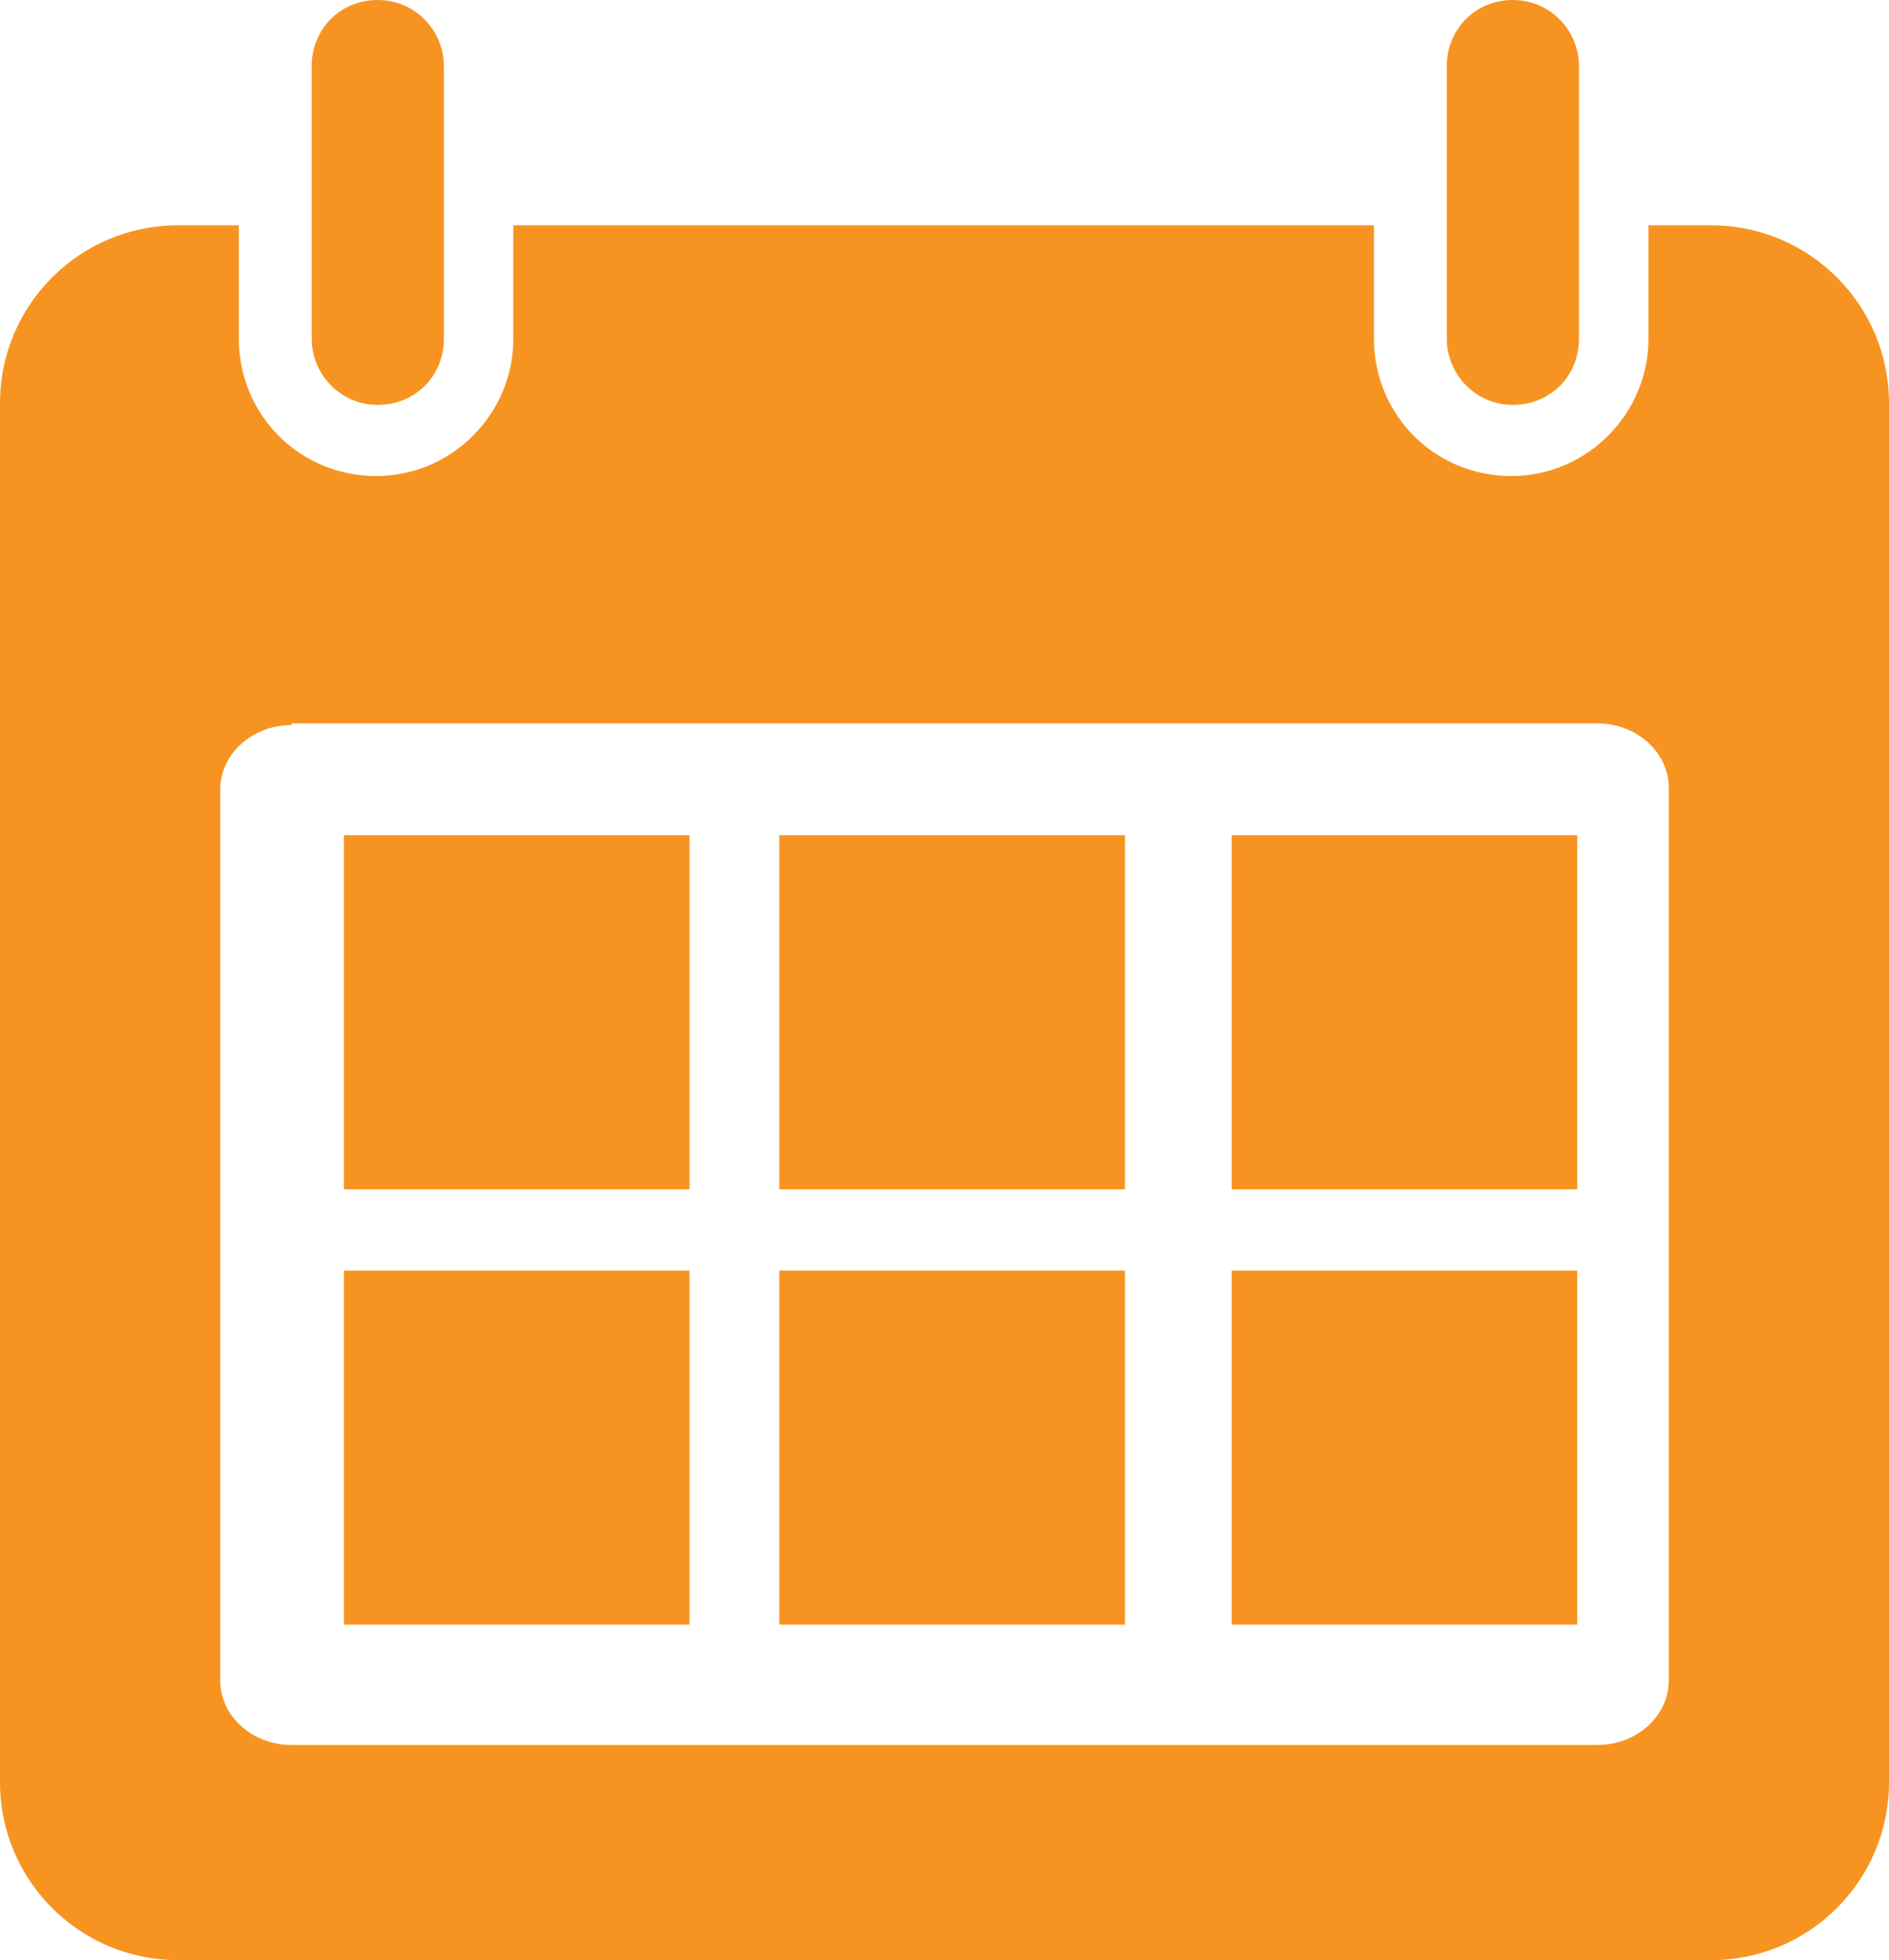 <?xml version="1.0" encoding="UTF-8"?><svg xmlns="http://www.w3.org/2000/svg" viewBox="0 0 11.15 11.57"><defs><style>.d{fill:#f79421;}</style></defs><g id="a"/><g id="b"><g id="c"><g><g><path class="d" d="M1.05,1.33c-.58,0-1.05,.47-1.05,1.05V10.52c0,.58,.47,1.05,1.05,1.05H10.1c.58,0,1.05-.47,1.05-1.05V2.38c0-.58-.47-1.05-1.05-1.05h-.37v.67c0,.44-.36,.81-.81,.81s-.81-.36-.81-.81v-.67H3.03v.67c0,.44-.36,.81-.81,.81s-.81-.36-.81-.81v-.67h-.37Zm.67,2.94h7.71c.23,0,.42,.17,.42,.38v5.27c0,.21-.19,.38-.42,.38H1.72c-.23,0-.42-.17-.42-.38V4.66c0-.21,.19-.38,.42-.38Z"/><path class="d" d="M1.84,.39V2c0,.21,.17,.39,.39,.39s.39-.17,.39-.39V.39c0-.21-.17-.39-.39-.39s-.39,.17-.39,.39Z"/><path class="d" d="M8.54,.39V2c0,.21,.17,.39,.39,.39s.39-.17,.39-.39V.39c0-.21-.17-.39-.39-.39s-.39,.17-.39,.39Z"/></g><rect class="d" x="2.03" y="4.93" width="2.04" height="2.09"/><rect class="d" x="4.6" y="4.93" width="2.04" height="2.09"/><rect class="d" x="2.03" y="7.5" width="2.04" height="2.09"/><rect class="d" x="4.6" y="7.5" width="2.04" height="2.09"/><rect class="d" x="7.27" y="4.93" width="2.04" height="2.09"/><rect class="d" x="7.27" y="7.5" width="2.04" height="2.09"/></g></g></g></svg>